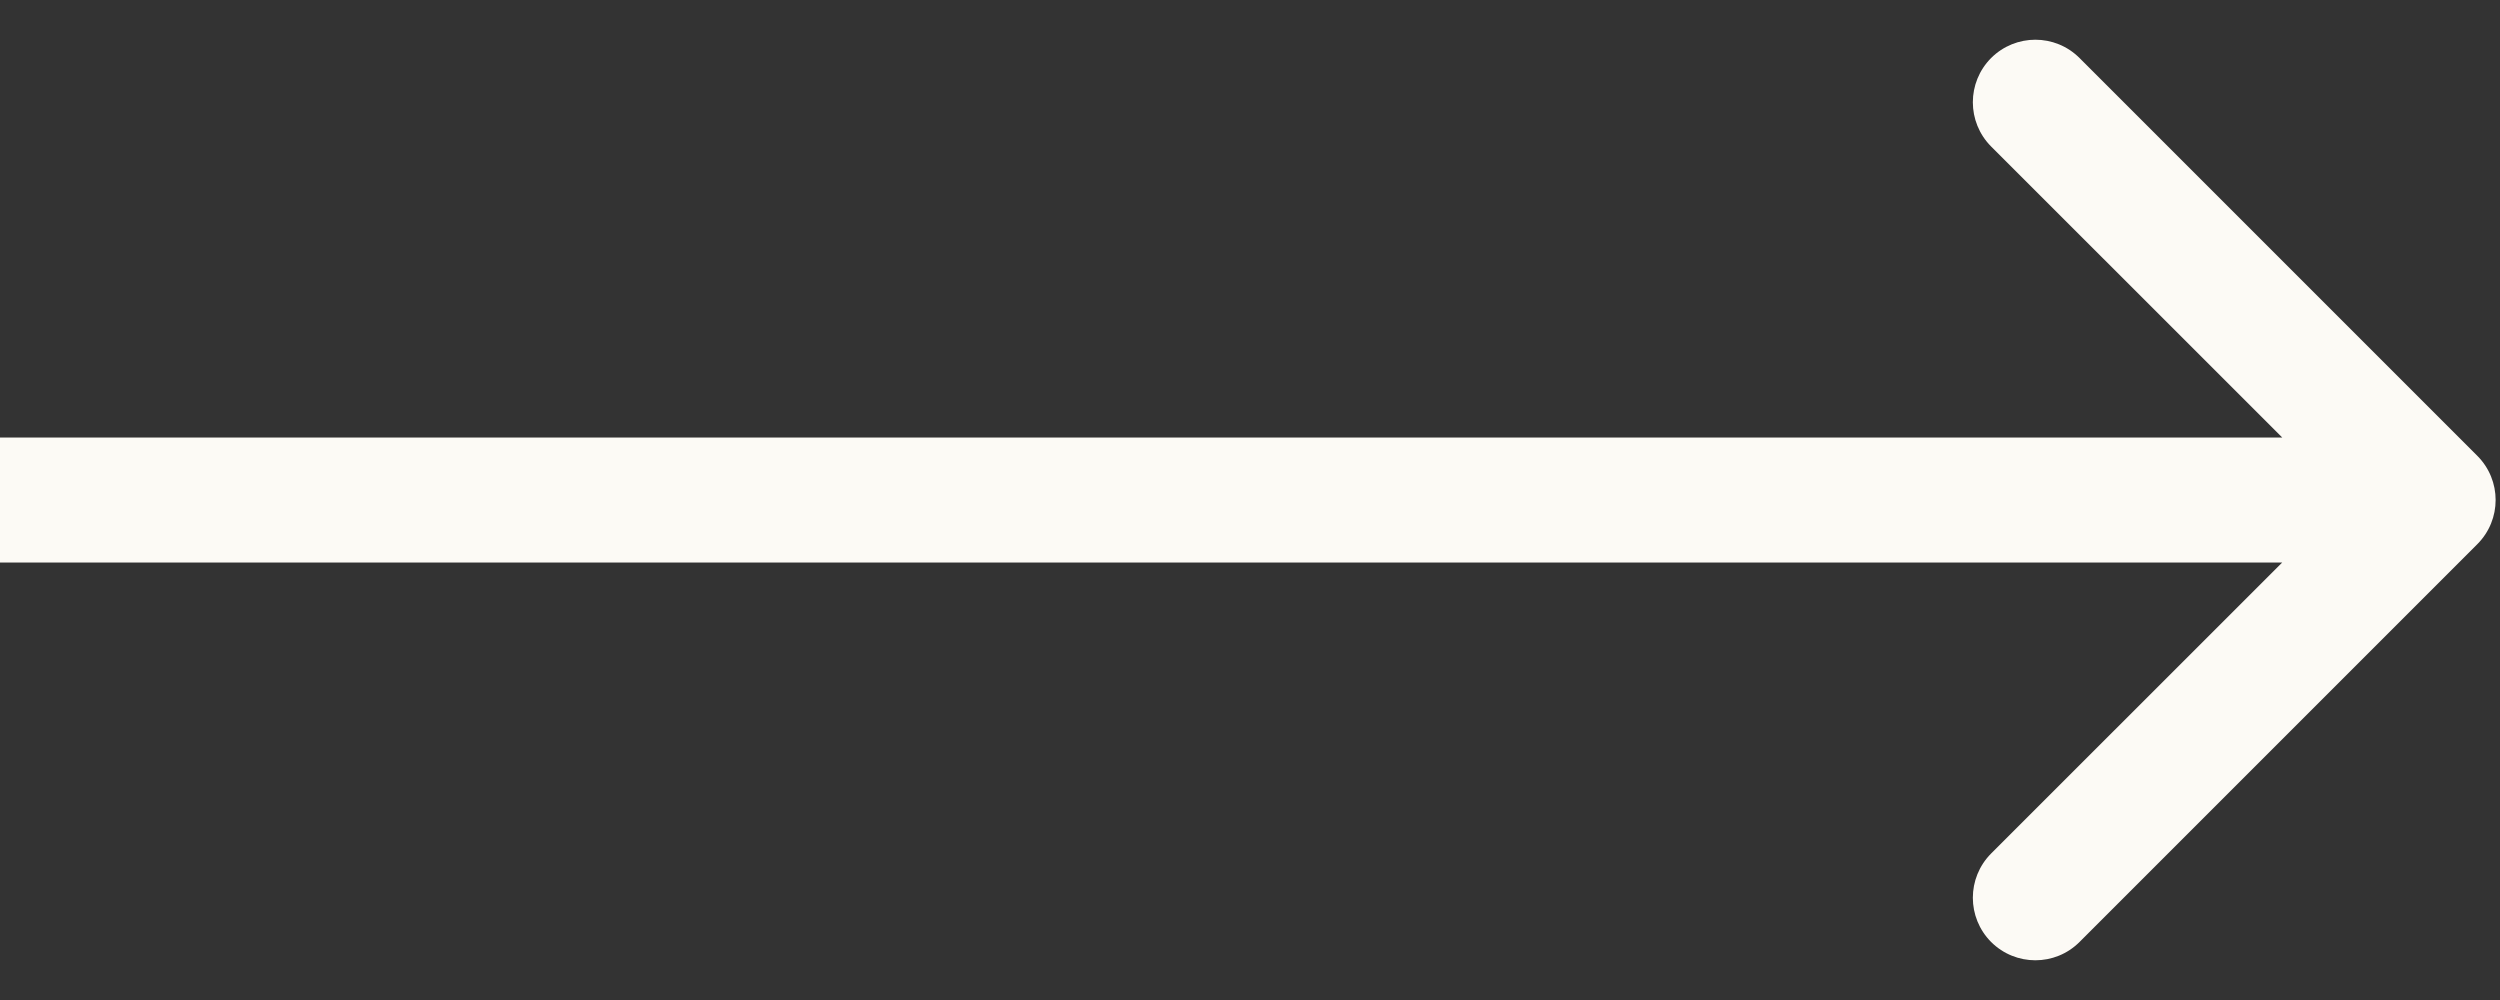 <svg xmlns="http://www.w3.org/2000/svg" width="20" height="8" viewBox="0 0 20 8" fill="none">
    <rect x="0" y="0" width="20" height="8" fill="#333333" stroke="none"/>
    <path d="M19.818 4.354C20.014 4.158 20.014 3.842 19.818 3.646L16.636 0.464C16.441 0.269 16.125 0.269 15.929 0.464C15.734 0.66 15.734 0.976 15.929 1.172L18.758 4L15.929 6.828C15.734 7.024 15.734 7.34 15.929 7.536C16.125 7.731 16.441 7.731 16.636 7.536L19.818 4.354ZM0 4.5L19.465 4.5V3.5L0 3.5L0 4.5Z" fill="#FCFAF5"/>
</svg>